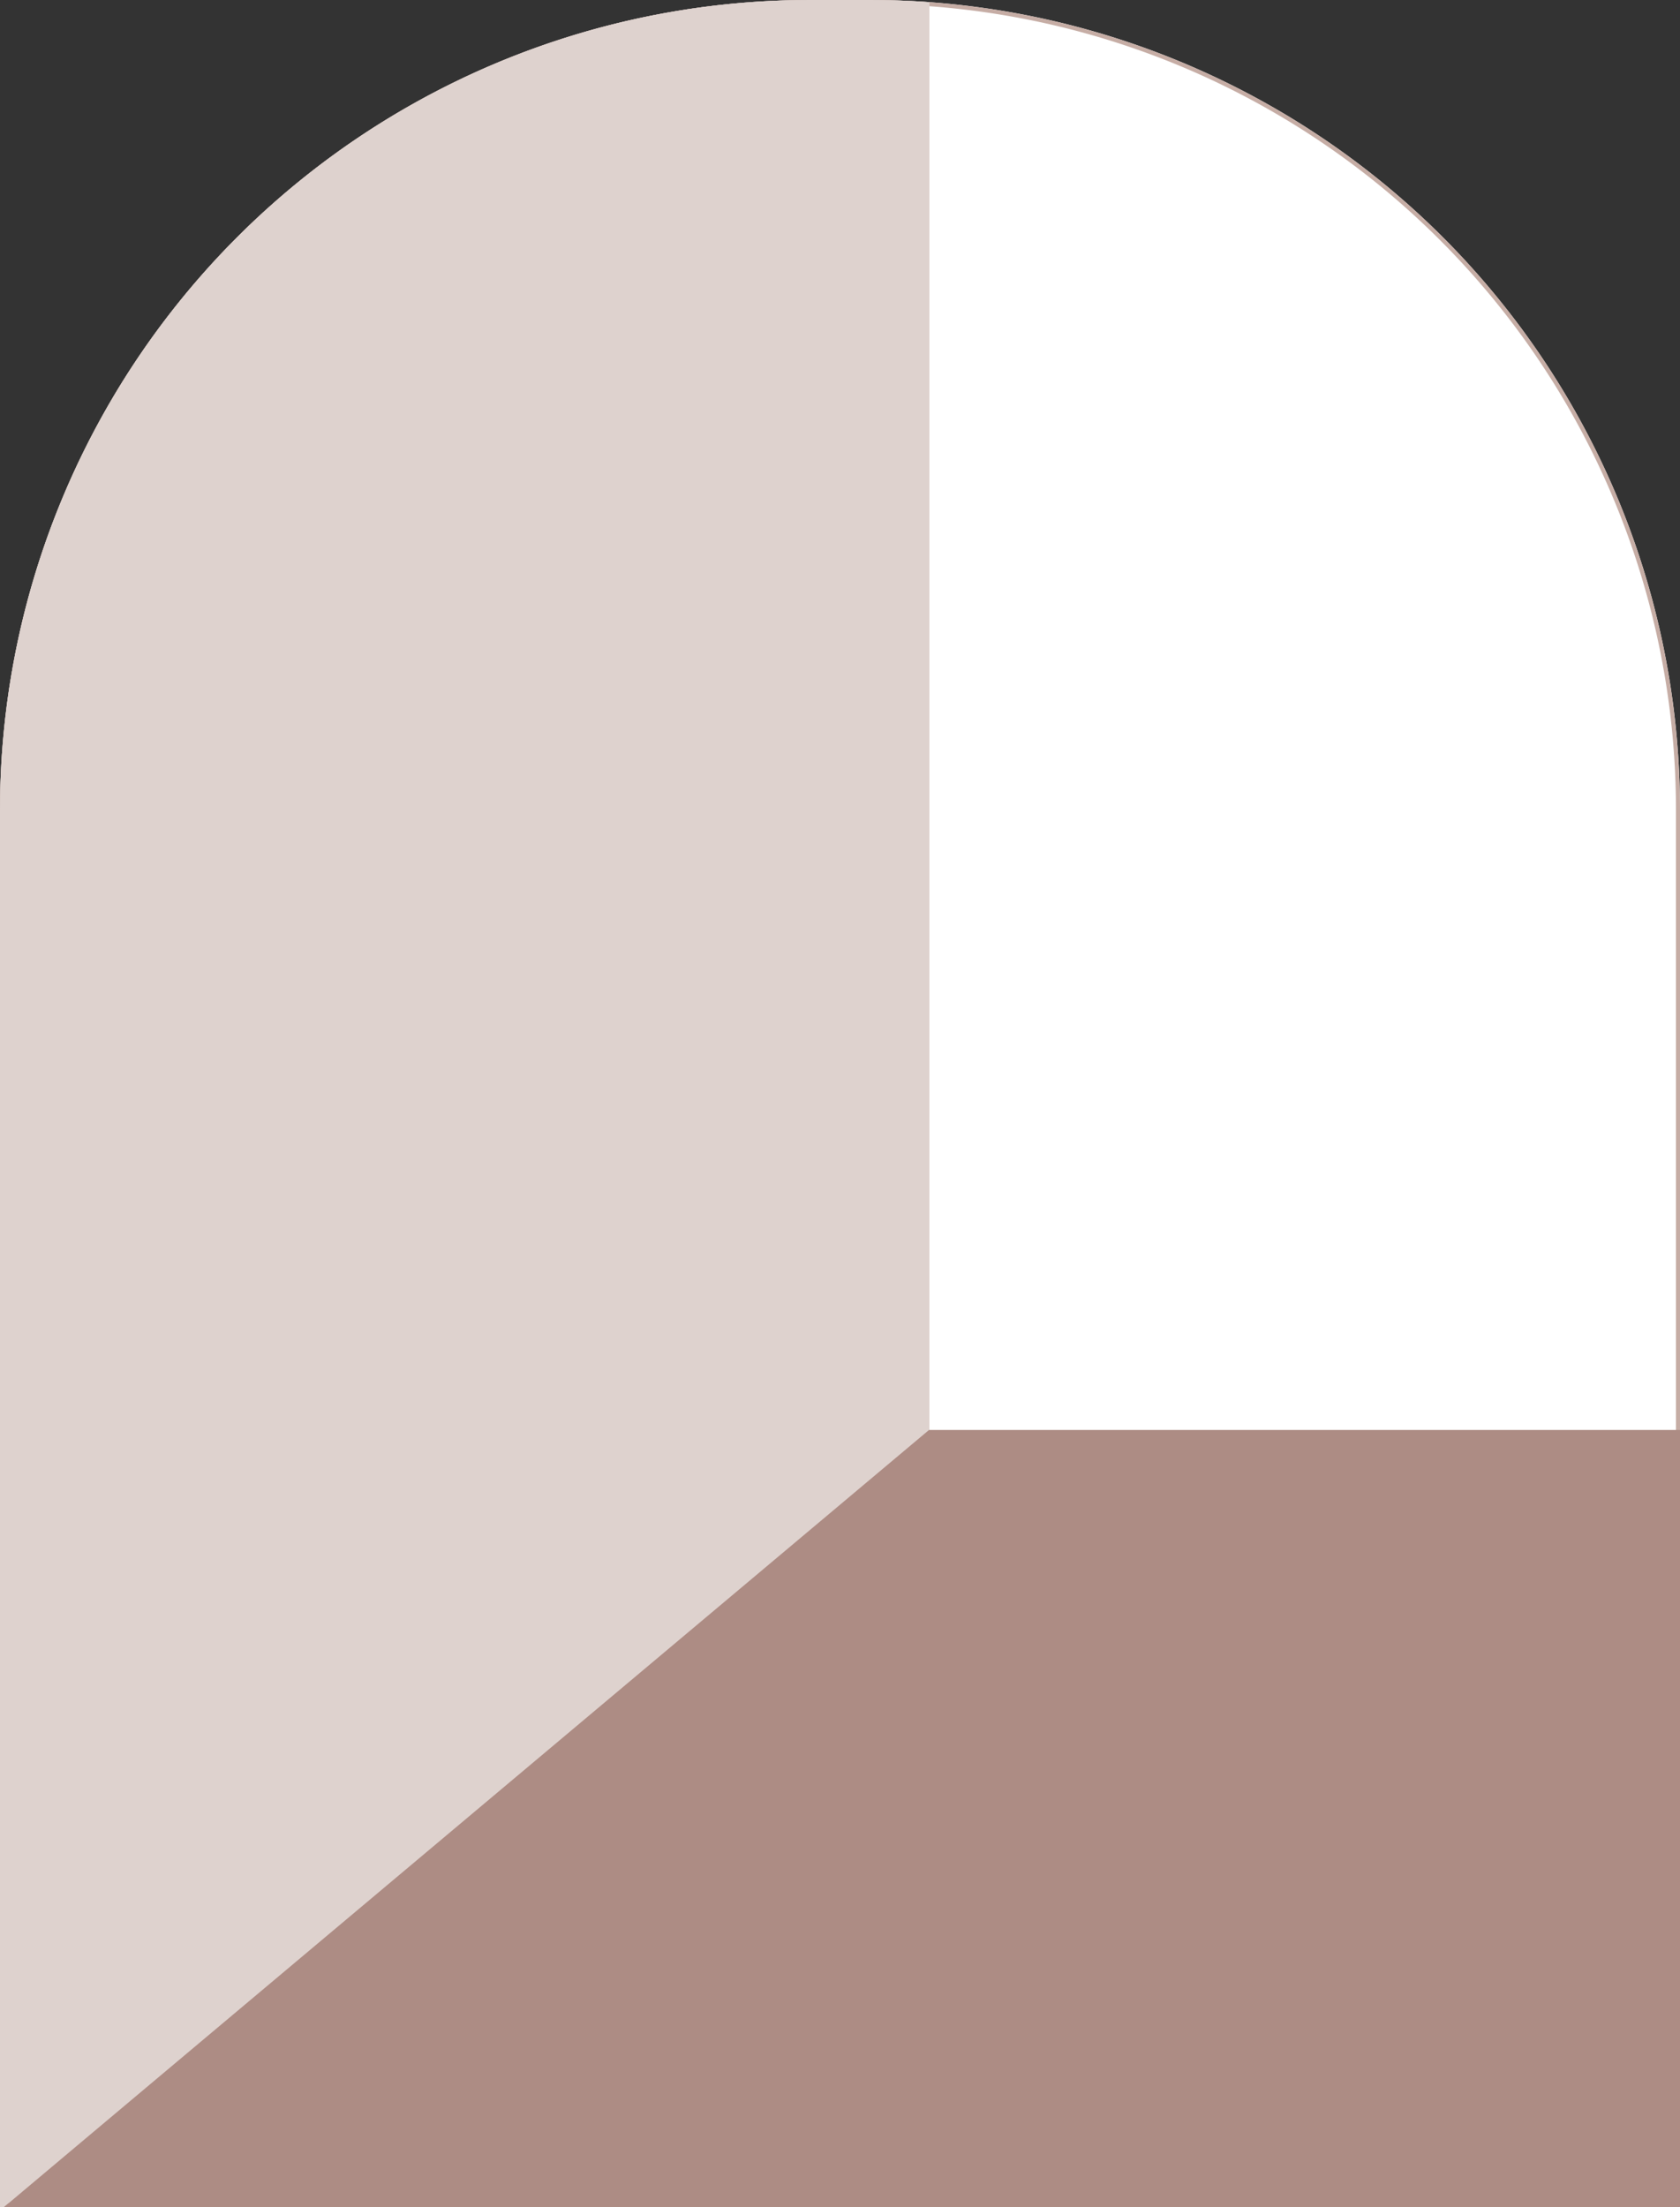 <svg xmlns="http://www.w3.org/2000/svg" xmlns:xlink="http://www.w3.org/1999/xlink" width="415" height="545" viewBox="0 0 415 545">
  <rect x="0" y="0" width="415" height="545" fill="#333333" stroke="none"/>
  <defs>
    <clipPath id="clip-path">
      <path id="_44131f0f89c500e1a8364086c7b5be78" data-name="44131f0f89c500e1a8364086c7b5be78" d="M200,0h15A200,200,0,0,1,415,200V545a0,0,0,0,1,0,0H0a0,0,0,0,1,0,0V200A200,200,0,0,1,200,0Z" transform="translate(-8325 13870)" fill="#fff"/>
    </clipPath>
    <clipPath id="clip-door">
      <rect width="415" height="545"/>
    </clipPath>
  </defs>
  <g id="door" clip-path="url(#clip-door)">
    <g id="Group_8858" data-name="Group 8858" transform="translate(-220 -3586)">
      <g id="_44131f0f89c500e1a8364086c7b5be78-2" data-name="44131f0f89c500e1a8364086c7b5be78" transform="translate(220 3586)" fill="#fff" stroke="#c6ada5" stroke-width="1">
        <path d="M200,0h15A200,200,0,0,1,415,200V545a0,0,0,0,1,0,0H0a0,0,0,0,1,0,0V200A200,200,0,0,1,200,0Z" stroke="none"/>
        <path d="M200,.5h15A199.5,199.5,0,0,1,414.5,200V544a.5.5,0,0,1-.5.5H1a.5.5,0,0,1-.5-.5V200A199.5,199.5,0,0,1,200,.5Z" fill="none"/>
      </g>
      <g id="Mask_Group_1328" data-name="Mask Group 1328" transform="translate(8545 -10284)" clip-path="url(#clip-path)">
        <path id="Path_24507" data-name="Path 24507" d="M-8502.418,14366.534v-406.793l-229.834,85.793v513.08Z" transform="translate(407.001 -142.595)" fill="#ded2ce"/>
        <path id="Path_24508" data-name="Path 24508" d="M-8507.822,14270.309h205.689v192.912h-435.424Z" transform="translate(412.306 -47.201)" fill="#ad8c84"/>
      </g>
    </g>
  </g>
</svg>
